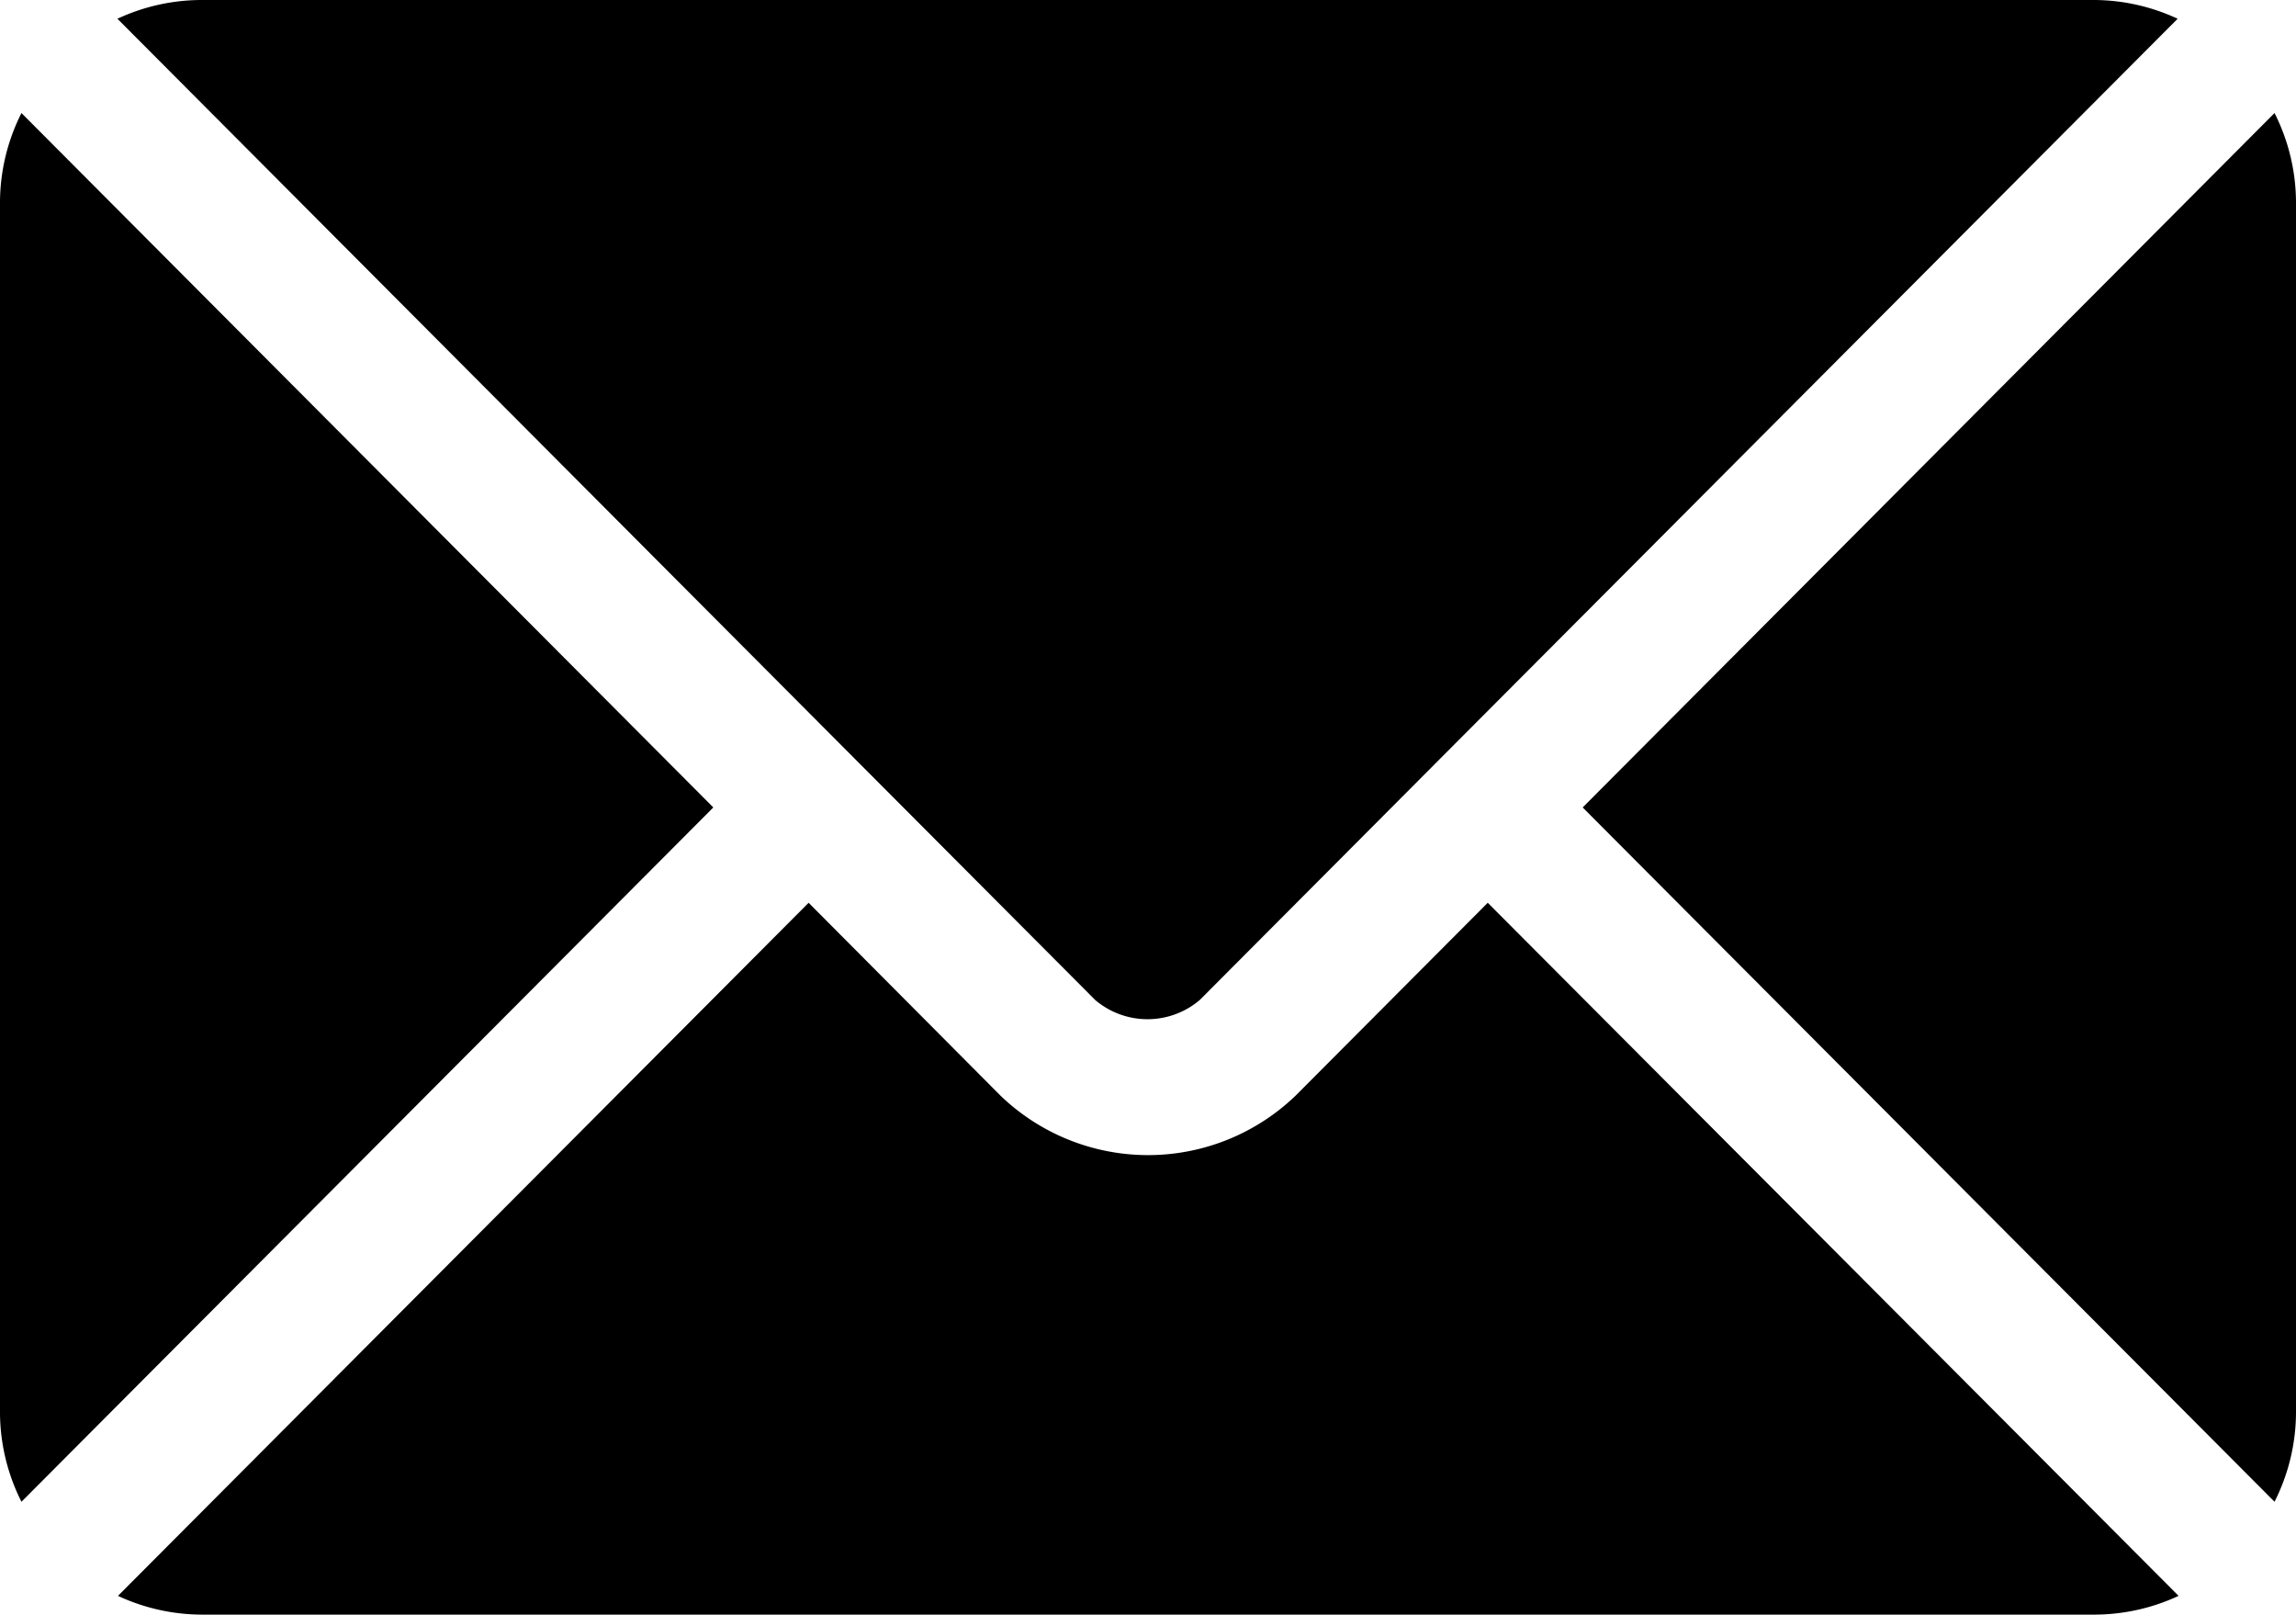 <svg xmlns="http://www.w3.org/2000/svg" width="24.501" height="17.228" viewBox="0 0 24.501 17.228">
    <g data-name="Group 24">
        <g data-name="Group 23">
            <path data-name="Path 125" d="m15.876 9.631-2.052 2.059a2.271 2.271 0 0 1-3.146 0L8.629 9.631l-7.37 7.394a2.132 2.132 0 0 0 .9.2h20.189a2.131 2.131 0 0 0 .9-.2z"/>
        </g>
    </g>
    <g data-name="Group 26">
        <g data-name="Group 25">
            <path data-name="Path 126" d="M22.348 0H2.153a2.131 2.131 0 0 0-.9.2l7.874 7.9 2.561 2.569a.862.862 0 0 0 1.114 0l2.56-2.569L23.238.2a2.13 2.13 0 0 0-.89-.2z"/>
        </g>
    </g>
    <g data-name="Group 28">
        <g data-name="Group 27">
            <path data-name="Path 127" d="M.229 1.206A2.127 2.127 0 0 0 0 2.153v12.921a2.126 2.126 0 0 0 .229.947l7.383-7.407z"/>
        </g>
    </g>
    <g data-name="Group 30">
        <g data-name="Group 29">
            <path data-name="Path 128" d="m24.272 1.206-7.383 7.408 7.383 7.407a2.127 2.127 0 0 0 .229-.947V2.153a2.127 2.127 0 0 0-.229-.947z"/>
        </g>
    </g>
</svg>
